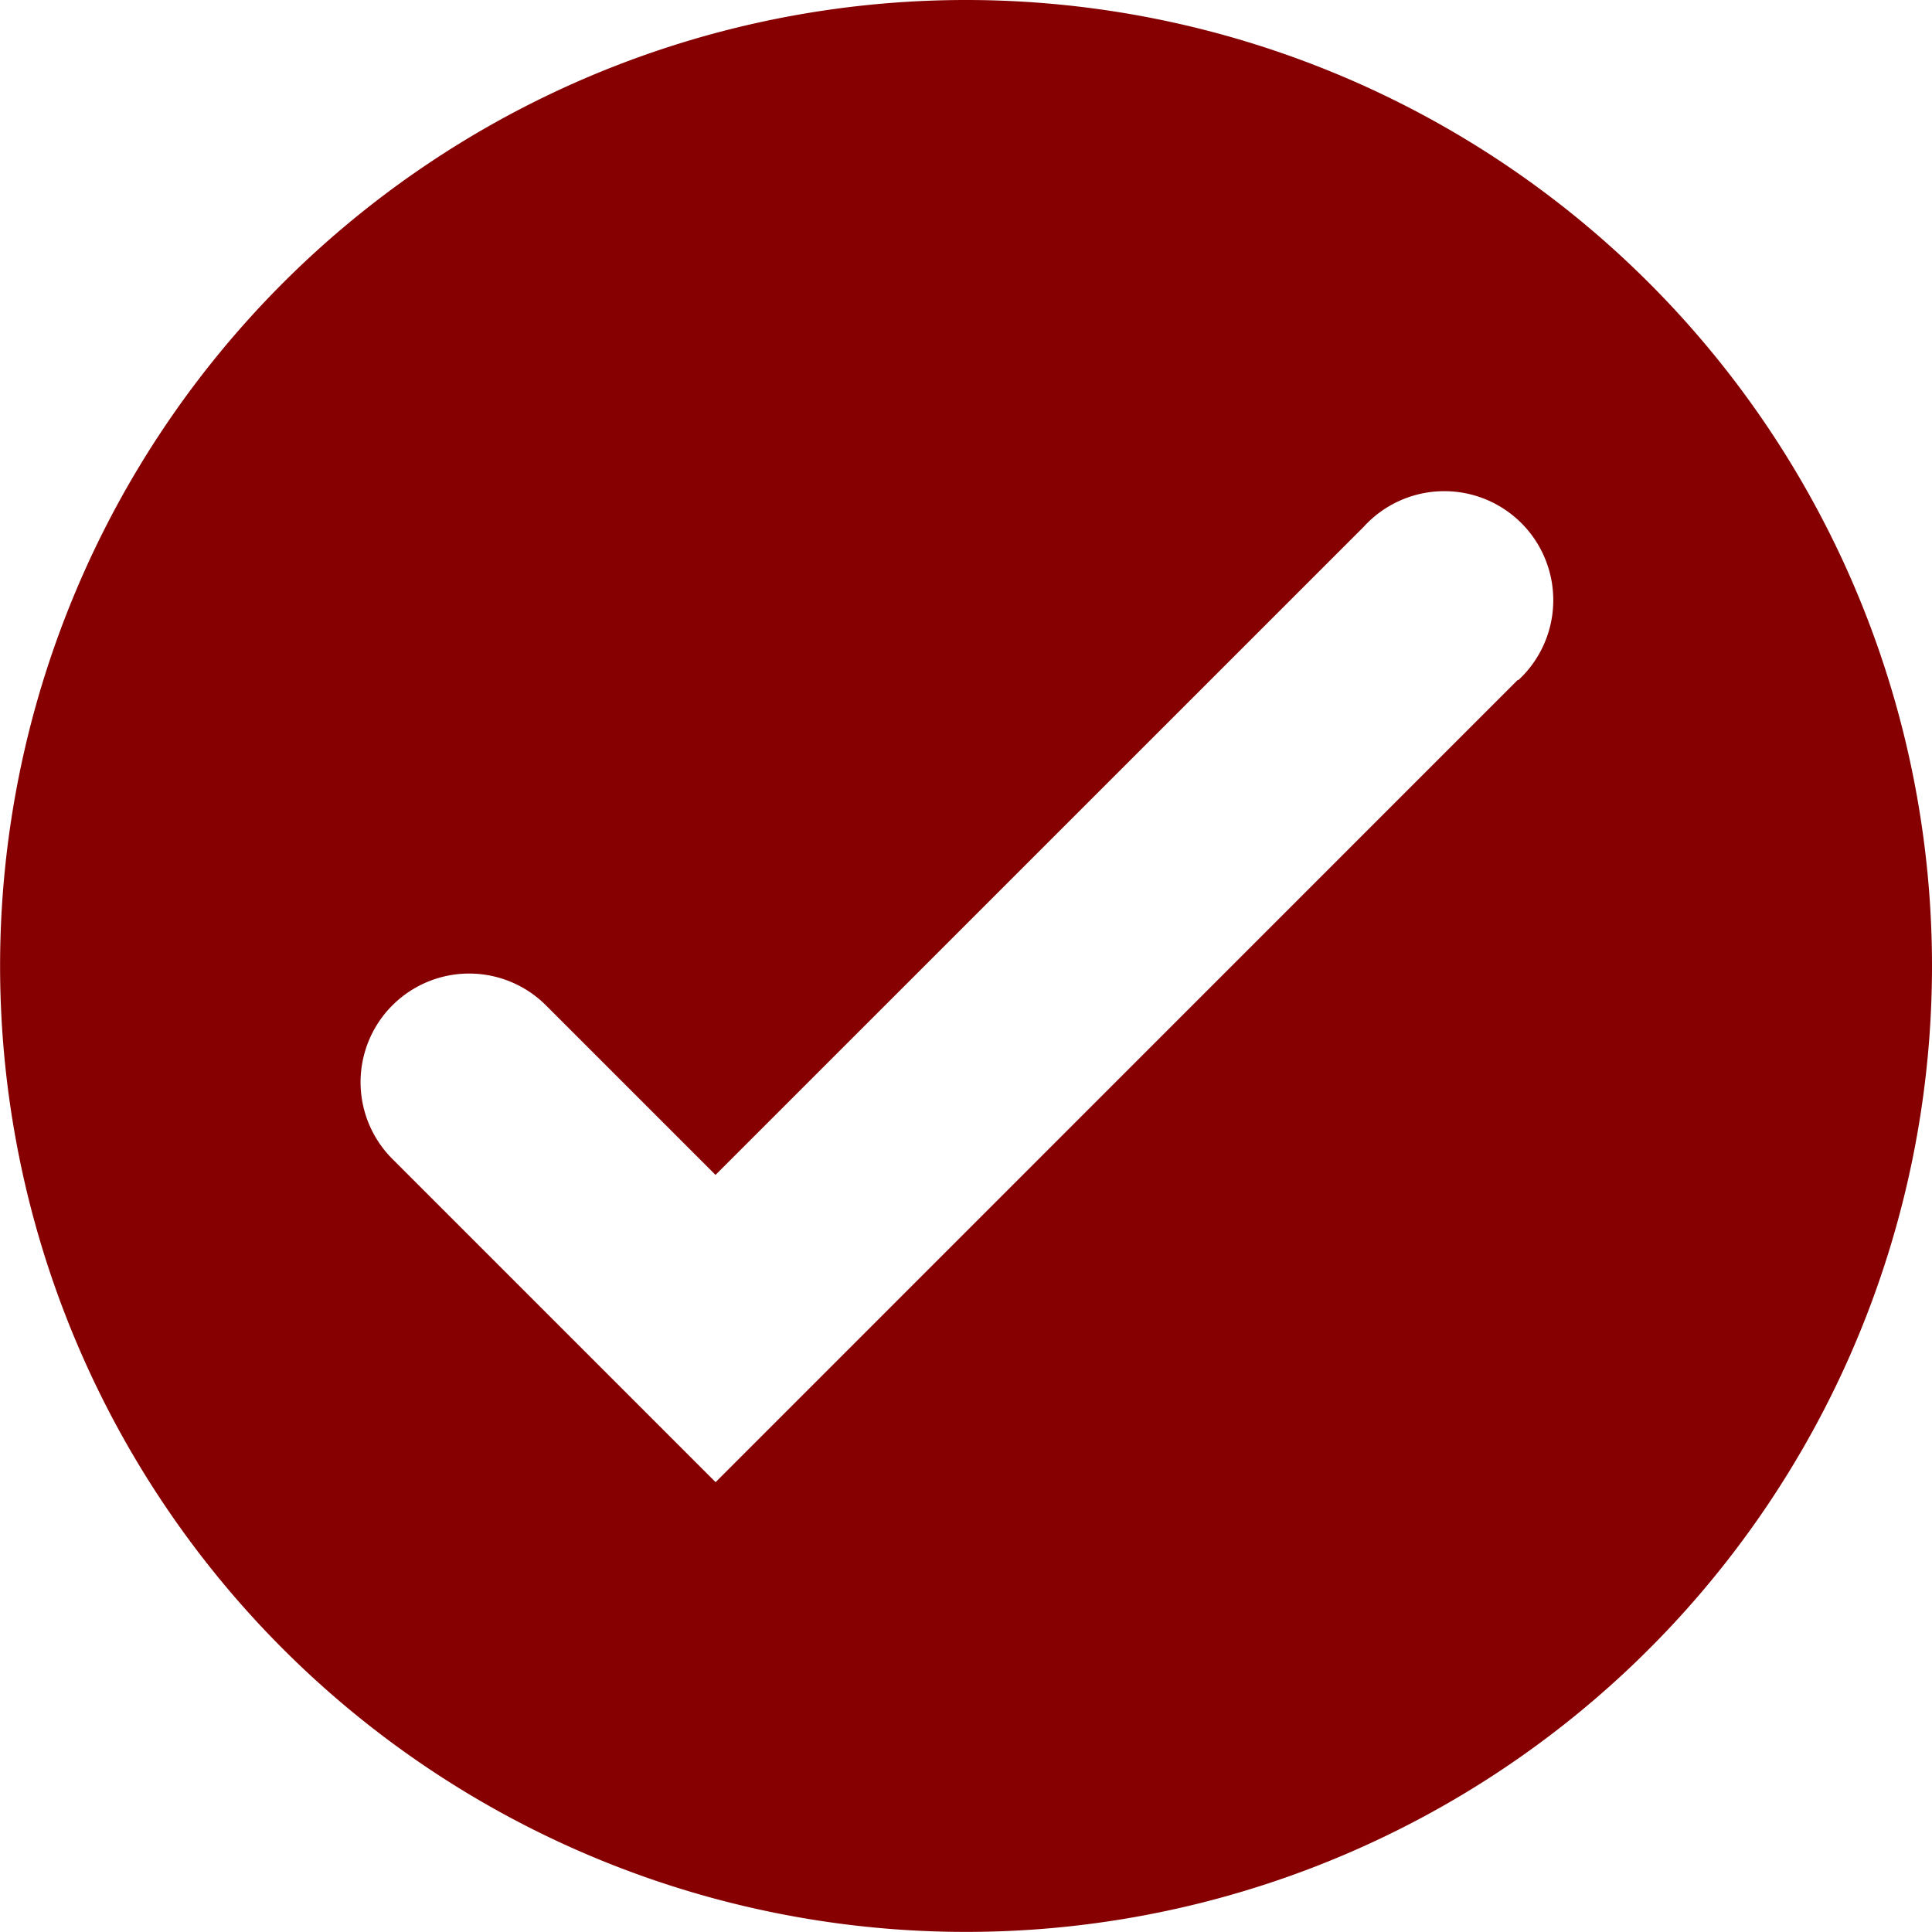 <svg xmlns="http://www.w3.org/2000/svg" width="20.813" height="20.813" viewBox="0 0 20.813 20.813">
  <path id="checked" d="M10.406,0A10.406,10.406,0,1,0,20.813,10.406,10.407,10.407,0,0,0,10.406,0Zm5.958,7.32,0,0a.015.015,0,0,1-.015.006L7.709,15.967,4.217,12.475A1.17,1.17,0,0,1,5.871,10.82l1.837,1.837,6.983-6.982A1.174,1.174,0,1,1,16.364,7.32Z" fill="#860002"/>
</svg>
